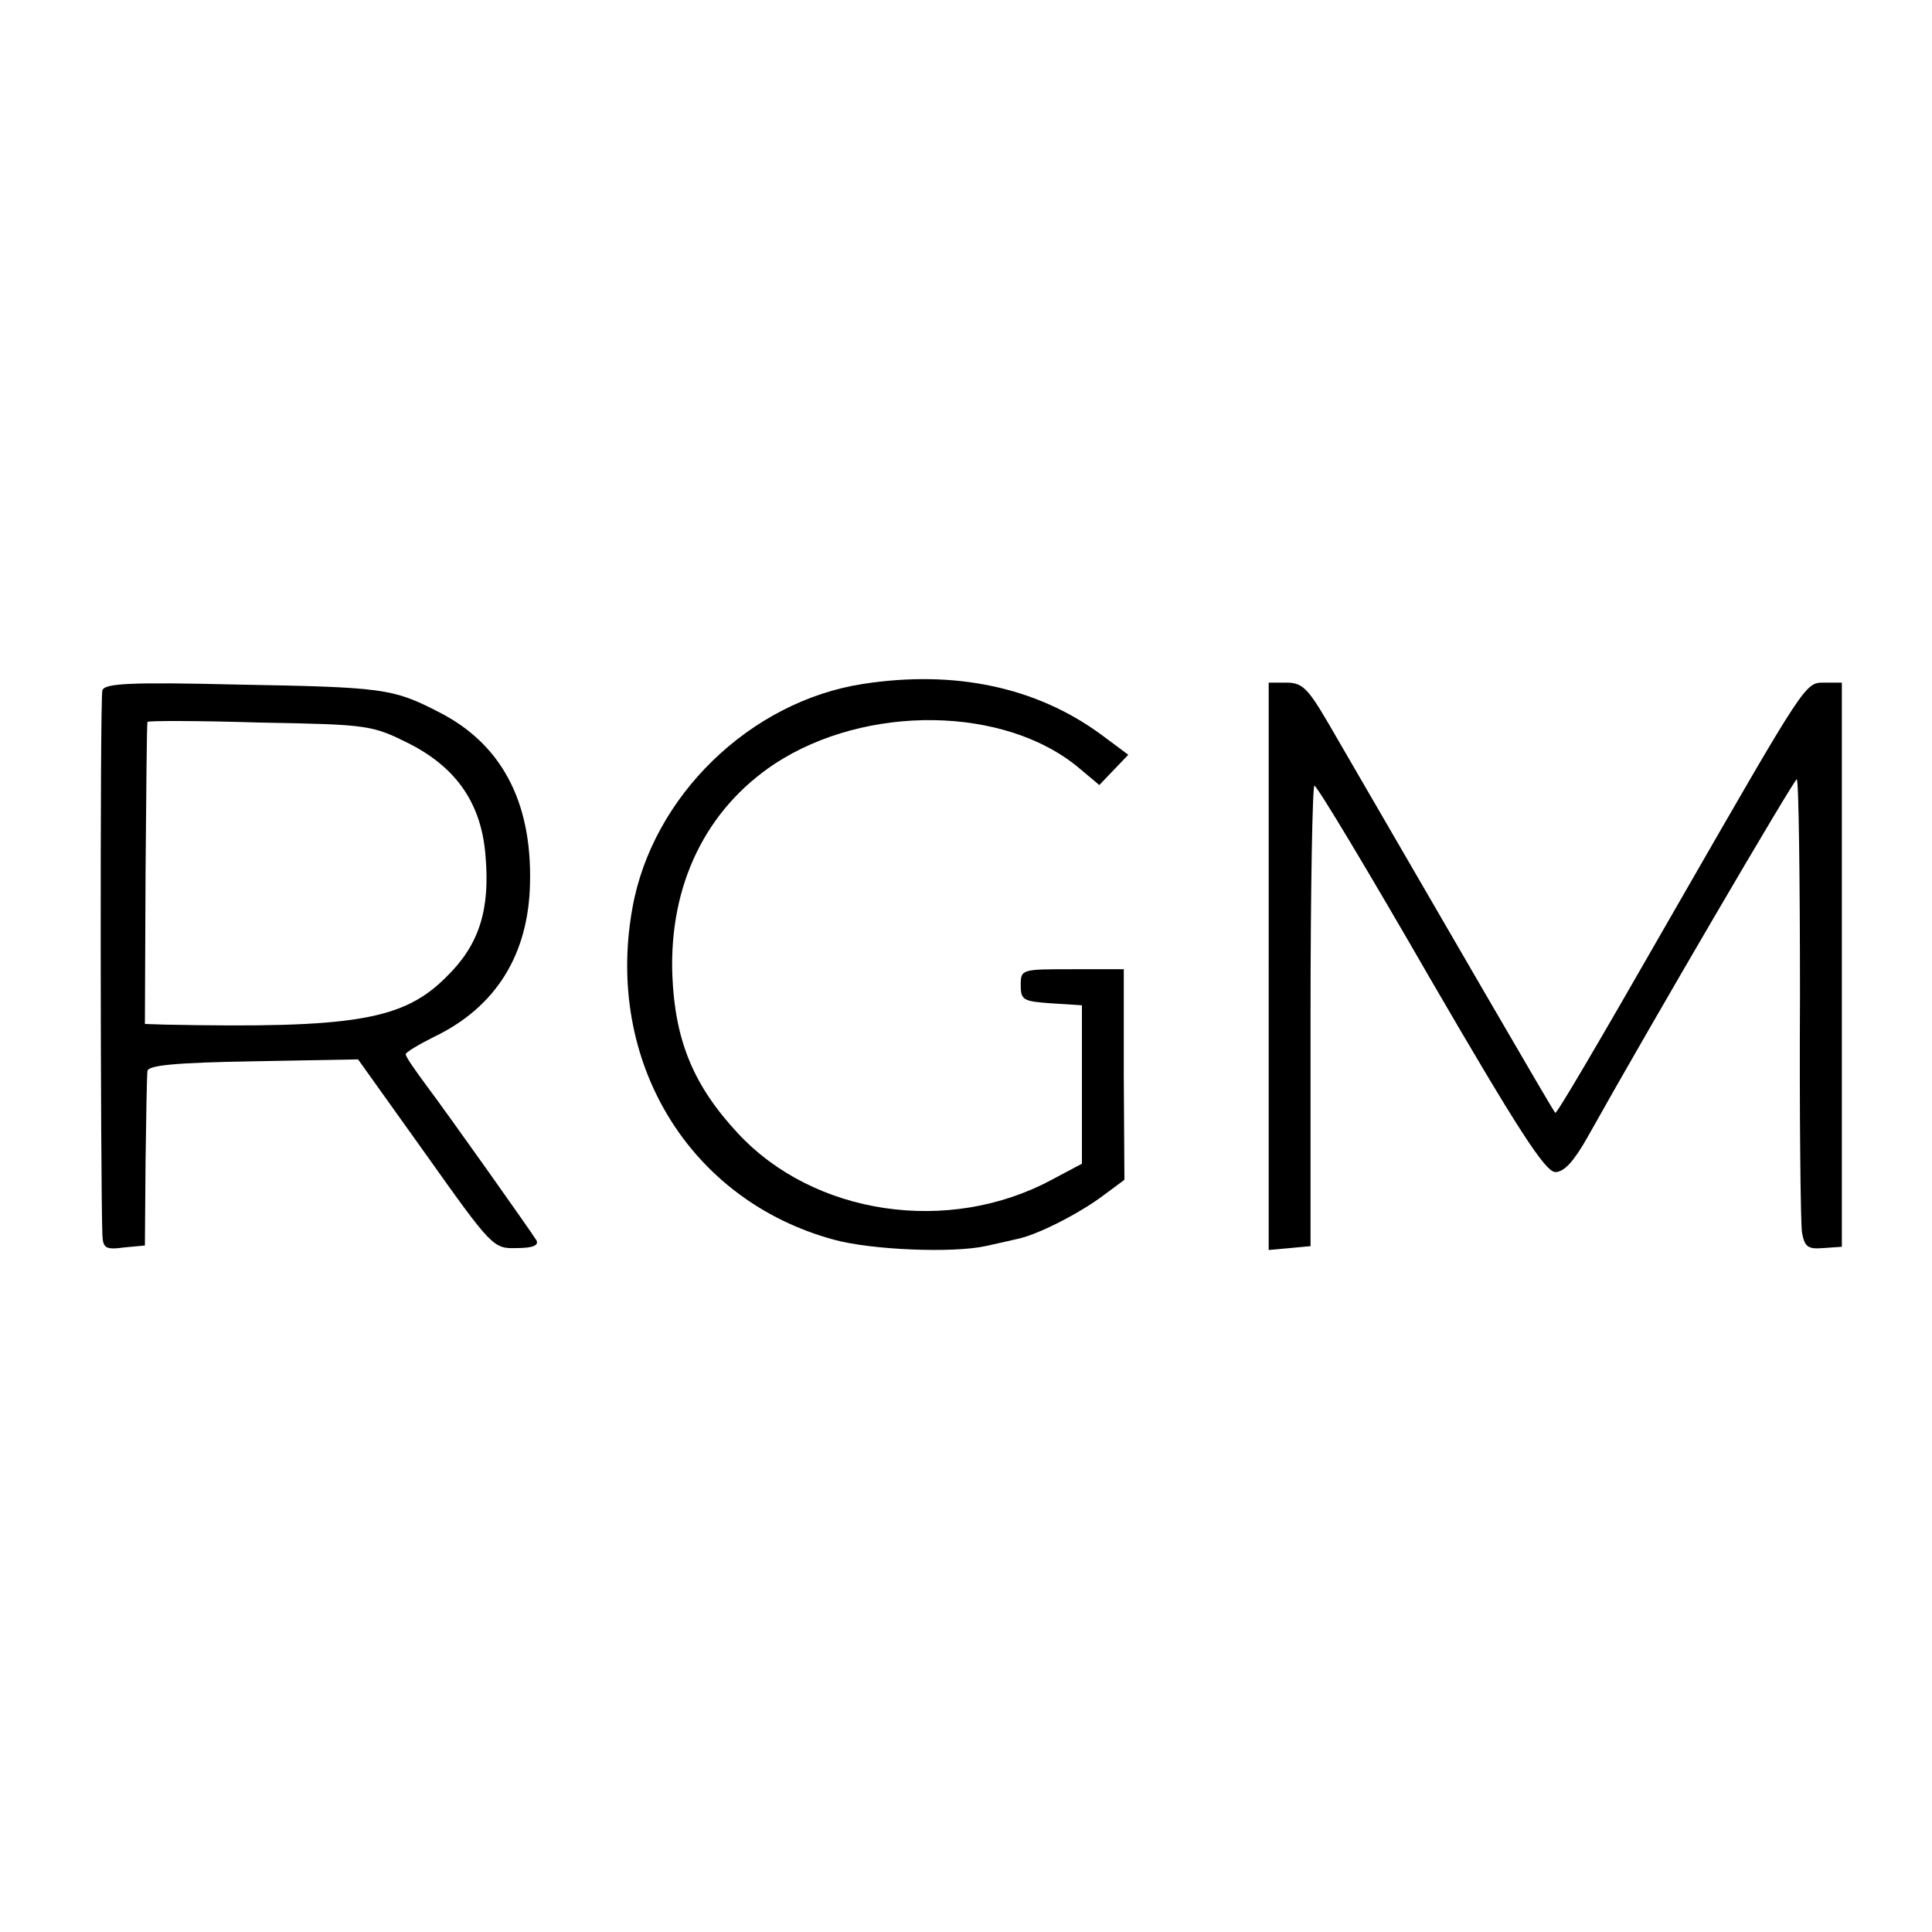 <?xml version="1.0" standalone="no"?>
<!DOCTYPE svg PUBLIC "-//W3C//DTD SVG 20010904//EN"
 "http://www.w3.org/TR/2001/REC-SVG-20010904/DTD/svg10.dtd">
<svg version="1.0" xmlns="http://www.w3.org/2000/svg"
 width="300pt" height="300pt" viewBox="0 0 300 300"
 preserveAspectRatio="xMidYMid meet">
<g transform="translate(0,300) scale(0.1,-0.1)"
fill="#000000" stroke="none">
<path d="M1340 1938 c-175 -27 -327 -174 -358 -348 -43 -238 88 -454 313 -515
58 -16 184 -21 235 -10 14 3 36 8 49 11 31 6 98 40 136 69 l31 23 -1 163 0
164 -80 0 c-79 0 -80 0 -80 -25 0 -23 4 -25 48 -28 l47 -3 0 -123 0 -123 -47
-25 c-160 -86 -369 -55 -487 72 -69 74 -98 144 -102 246 -5 140 52 257 159
328 142 93 358 90 473 -7 l31 -26 23 24 22 23 -43 32 c-100 73 -226 100 -369
78z"/>
<path d="M159 1928 c-4 -11 -3 -767 0 -846 1 -20 5 -23 34 -19 l32 3 1 130 c1
71 2 134 3 141 1 9 46 13 164 15 l163 3 105 -147 c103 -145 105 -147 141 -146
25 0 35 4 31 12 -10 16 -136 194 -172 242 -17 23 -31 43 -31 47 0 3 20 15 44
27 96 46 147 128 149 239 3 127 -45 217 -143 266 -70 36 -86 38 -311 42 -165
4 -207 2 -210 -9z m477 -83 c74 -38 112 -94 118 -175 7 -83 -10 -137 -60 -186
-67 -68 -143 -81 -439 -75 l-30 1 1 233 c1 127 2 234 3 236 1 2 79 2 175 -1
169 -3 174 -4 232 -33z"/>
<path d="M1970 1499 l0 -440 33 3 32 3 0 358 c0 196 3 357 6 357 4 0 85 -135
180 -300 136 -234 178 -299 194 -300 14 0 29 17 50 54 99 177 321 556 325 556
3 0 5 -152 5 -337 -1 -186 1 -350 3 -366 4 -23 9 -27 33 -25 l29 2 0 438 0
438 -28 0 c-29 0 -28 1 -227 -345 -134 -234 -188 -325 -190 -323 -3 2 -155
265 -353 606 -31 53 -40 62 -64 62 l-28 0 0 -441z"/>
</g>
</svg>
